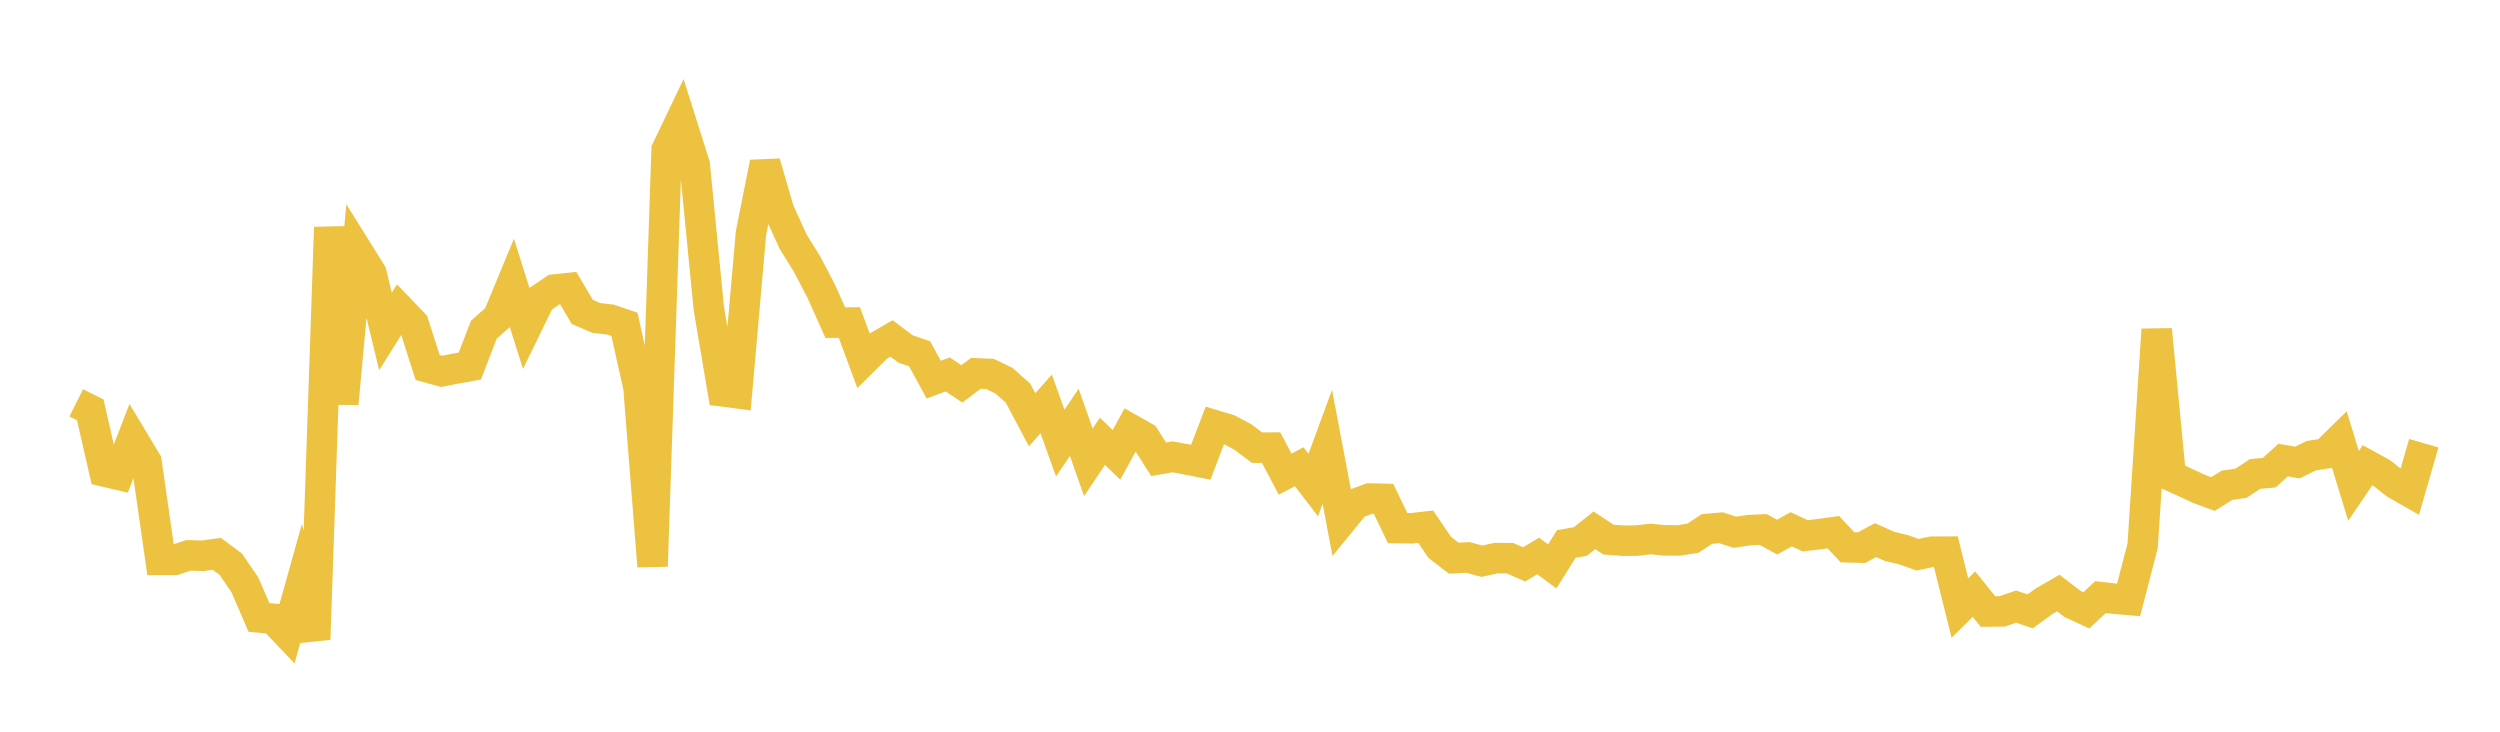 <svg width="164" height="48" xmlns="http://www.w3.org/2000/svg" xmlns:xlink="http://www.w3.org/1999/xlink"><path fill="none" stroke="rgb(237,194,64)" stroke-width="2" d="M5,26.427L5.922,26.888L6.844,30.929L7.766,31.147L8.689,28.765L9.611,30.301L10.533,36.73L11.455,36.728L12.377,36.431L13.299,36.459L14.222,36.33L15.144,37.019L16.066,38.369L16.988,40.505L17.91,40.588L18.832,41.555L19.754,38.266L20.677,41.941L21.599,14.911L22.521,26.477L23.443,16.449L24.365,17.927L25.287,21.743L26.21,20.272L27.132,21.232L28.054,24.106L28.976,24.36L29.898,24.179L30.82,24.013L31.743,21.623L32.665,20.81L33.587,18.581L34.509,21.511L35.431,19.621L36.353,18.996L37.275,18.899L38.198,20.46L39.12,20.86L40.042,20.963L40.964,21.276L41.886,25.427L42.808,37.144L43.731,9.826L44.653,7.9L45.575,10.815L46.497,20.211L47.419,25.676L48.341,25.796L49.263,15.302L50.186,10.673L51.108,13.833L52.03,15.854L52.952,17.341L53.874,19.11L54.796,21.165L55.719,21.157L56.641,23.651L57.563,22.735L58.485,22.202L59.407,22.893L60.329,23.213L61.251,24.904L62.174,24.562L63.096,25.183L64.018,24.492L64.94,24.53L65.862,24.973L66.784,25.795L67.707,27.537L68.629,26.497L69.551,29.065L70.473,27.705L71.395,30.33L72.317,28.95L73.24,29.839L74.162,28.155L75.084,28.677L76.006,30.129L76.928,29.969L77.85,30.141L78.772,30.323L79.695,27.901L80.617,28.179L81.539,28.67L82.461,29.367L83.383,29.363L84.305,31.103L85.228,30.618L86.15,31.821L87.072,29.313L87.994,34.179L88.916,33.05L89.838,32.703L90.76,32.723L91.683,34.643L92.605,34.655L93.527,34.552L94.449,35.91L95.371,36.618L96.293,36.568L97.216,36.816L98.138,36.609L99.06,36.619L99.982,37.022L100.904,36.473L101.826,37.156L102.749,35.688L103.671,35.52L104.593,34.789L105.515,35.398L106.437,35.469L107.359,35.463L108.281,35.357L109.204,35.449L110.126,35.452L111.048,35.308L111.97,34.703L112.892,34.62L113.814,34.916L114.737,34.776L115.659,34.735L116.581,35.234L117.503,34.719L118.425,35.15L119.347,35.039L120.269,34.911L121.192,35.904L122.114,35.925L123.036,35.431L123.958,35.843L124.88,36.064L125.802,36.391L126.725,36.193L127.647,36.188L128.569,39.889L129.491,38.973L130.413,40.117L131.335,40.108L132.257,39.794L133.18,40.106L134.102,39.436L135.024,38.904L135.946,39.611L136.868,40.039L137.79,39.169L138.713,39.275L139.635,39.353L140.557,35.808L141.479,21.619L142.401,31.218L143.323,31.638L144.246,32.067L145.168,32.408L146.09,31.835L147.012,31.7L147.934,31.09L148.856,31.01L149.778,30.178L150.701,30.343L151.623,29.892L152.545,29.75L153.467,28.846L154.389,31.873L155.311,30.517L156.234,31.023L157.156,31.75L158.078,32.275L159,29.073"></path></svg>